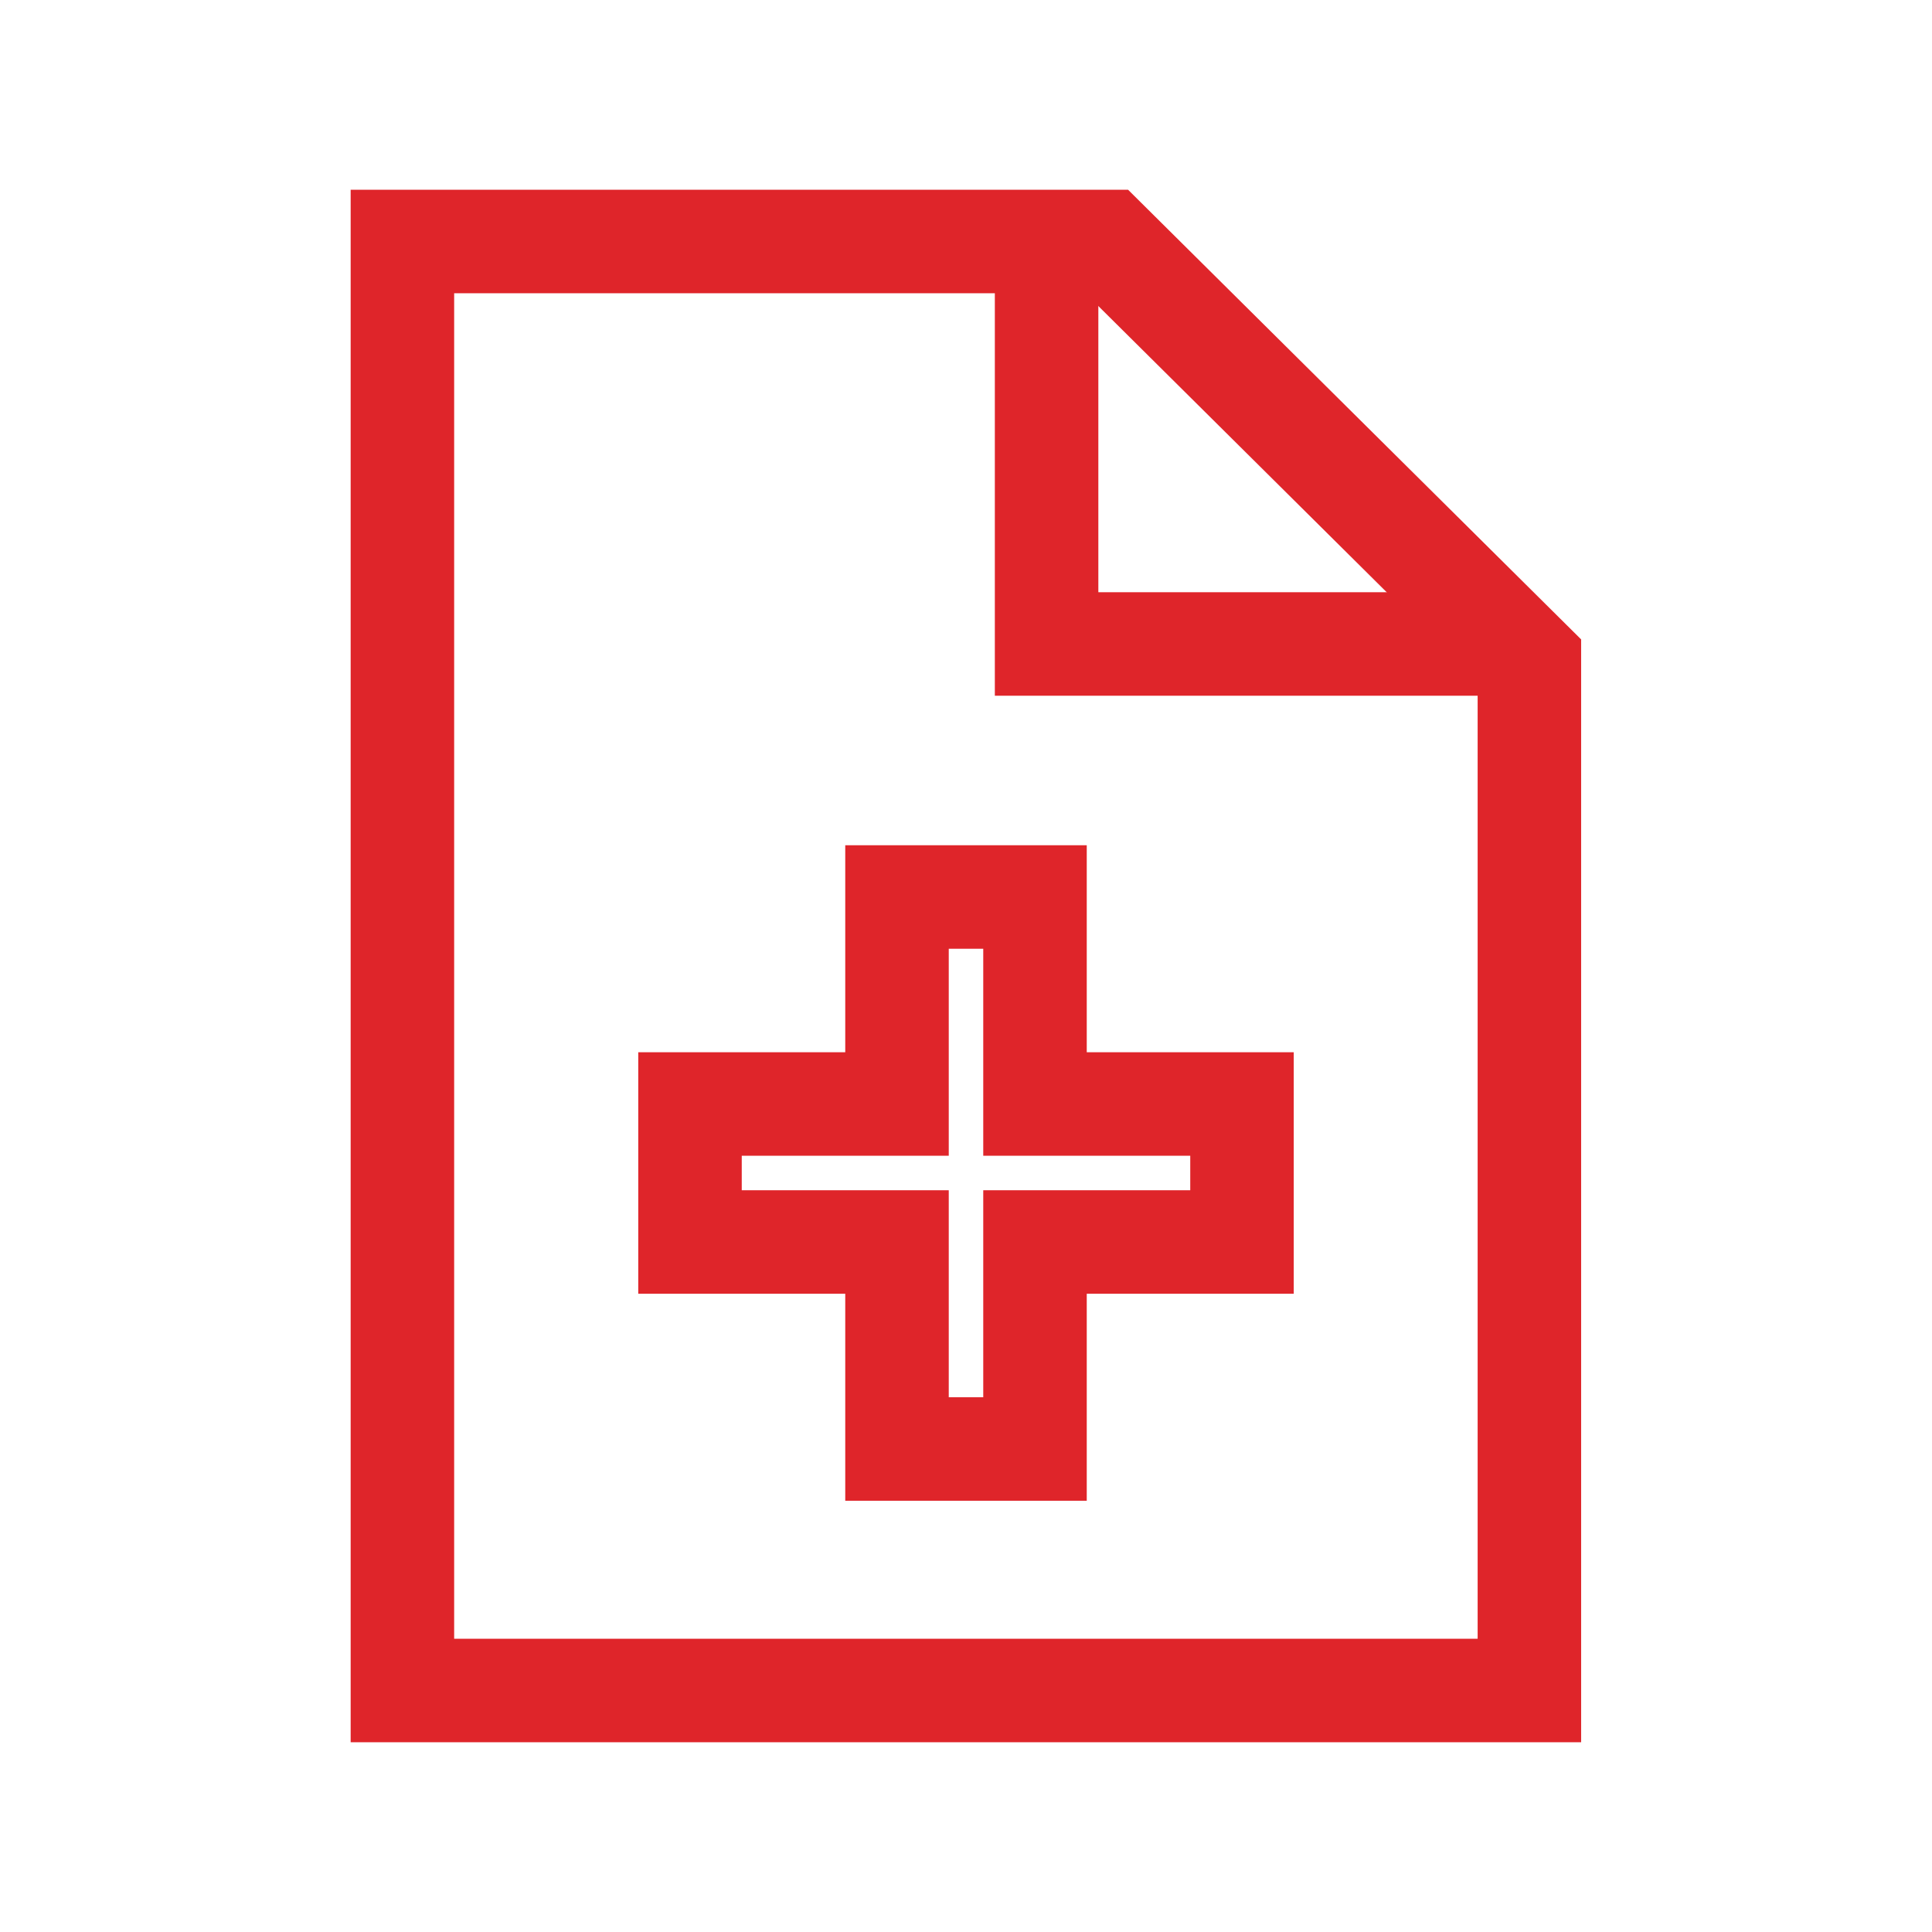 <svg width="28" height="28" viewBox="0 0 28 28" fill="none" xmlns="http://www.w3.org/2000/svg">
<path d="M15.168 4.667V9.333H21.001" stroke="#DF252A" stroke-width="1.5" stroke-linecap="square"/>
<path d="M15 13H15.75V12.25H15V13ZM15 16H14.25V16.75H15V16ZM13 13V12.25H12.25V13H13ZM13 16V16.75H13.75V16H13ZM10 16V15.25H9.25V16H10ZM10 18H9.25V18.75H10V18ZM13 18H13.75V17.25H13V18ZM13 21H12.25V21.75H13L13 21ZM15 21L15 21.75H15.75V21H15ZM15 18V17.25H14.25V18H15ZM18 18V18.75H18.75V18H18ZM18 16H18.75V15.25H18V16ZM14.25 13V16H15.75V13H14.25ZM13 13.75H15V12.25H13V13.75ZM13.75 16V13H12.25V16H13.75ZM10 16.75H13V15.25H10V16.75ZM10.75 18V16H9.25V18H10.75ZM13 17.25H10V18.75H13V17.25ZM13.75 21V18H12.25V21H13.75ZM15 20.25L13 20.25L13 21.75L15 21.75L15 20.25ZM14.25 18V21H15.75V18H14.25ZM18 17.25H15V18.75H18V17.25ZM17.25 16V18H18.75V16H17.25ZM15 16.75H18V15.25H15V16.75Z" fill="#DF252A"/>
<path d="M5.832 3.5H16.04L22.165 9.579V24.5H5.832V3.5Z" stroke="#DF252A" stroke-width="1.5" stroke-linecap="square"/>
</svg>
